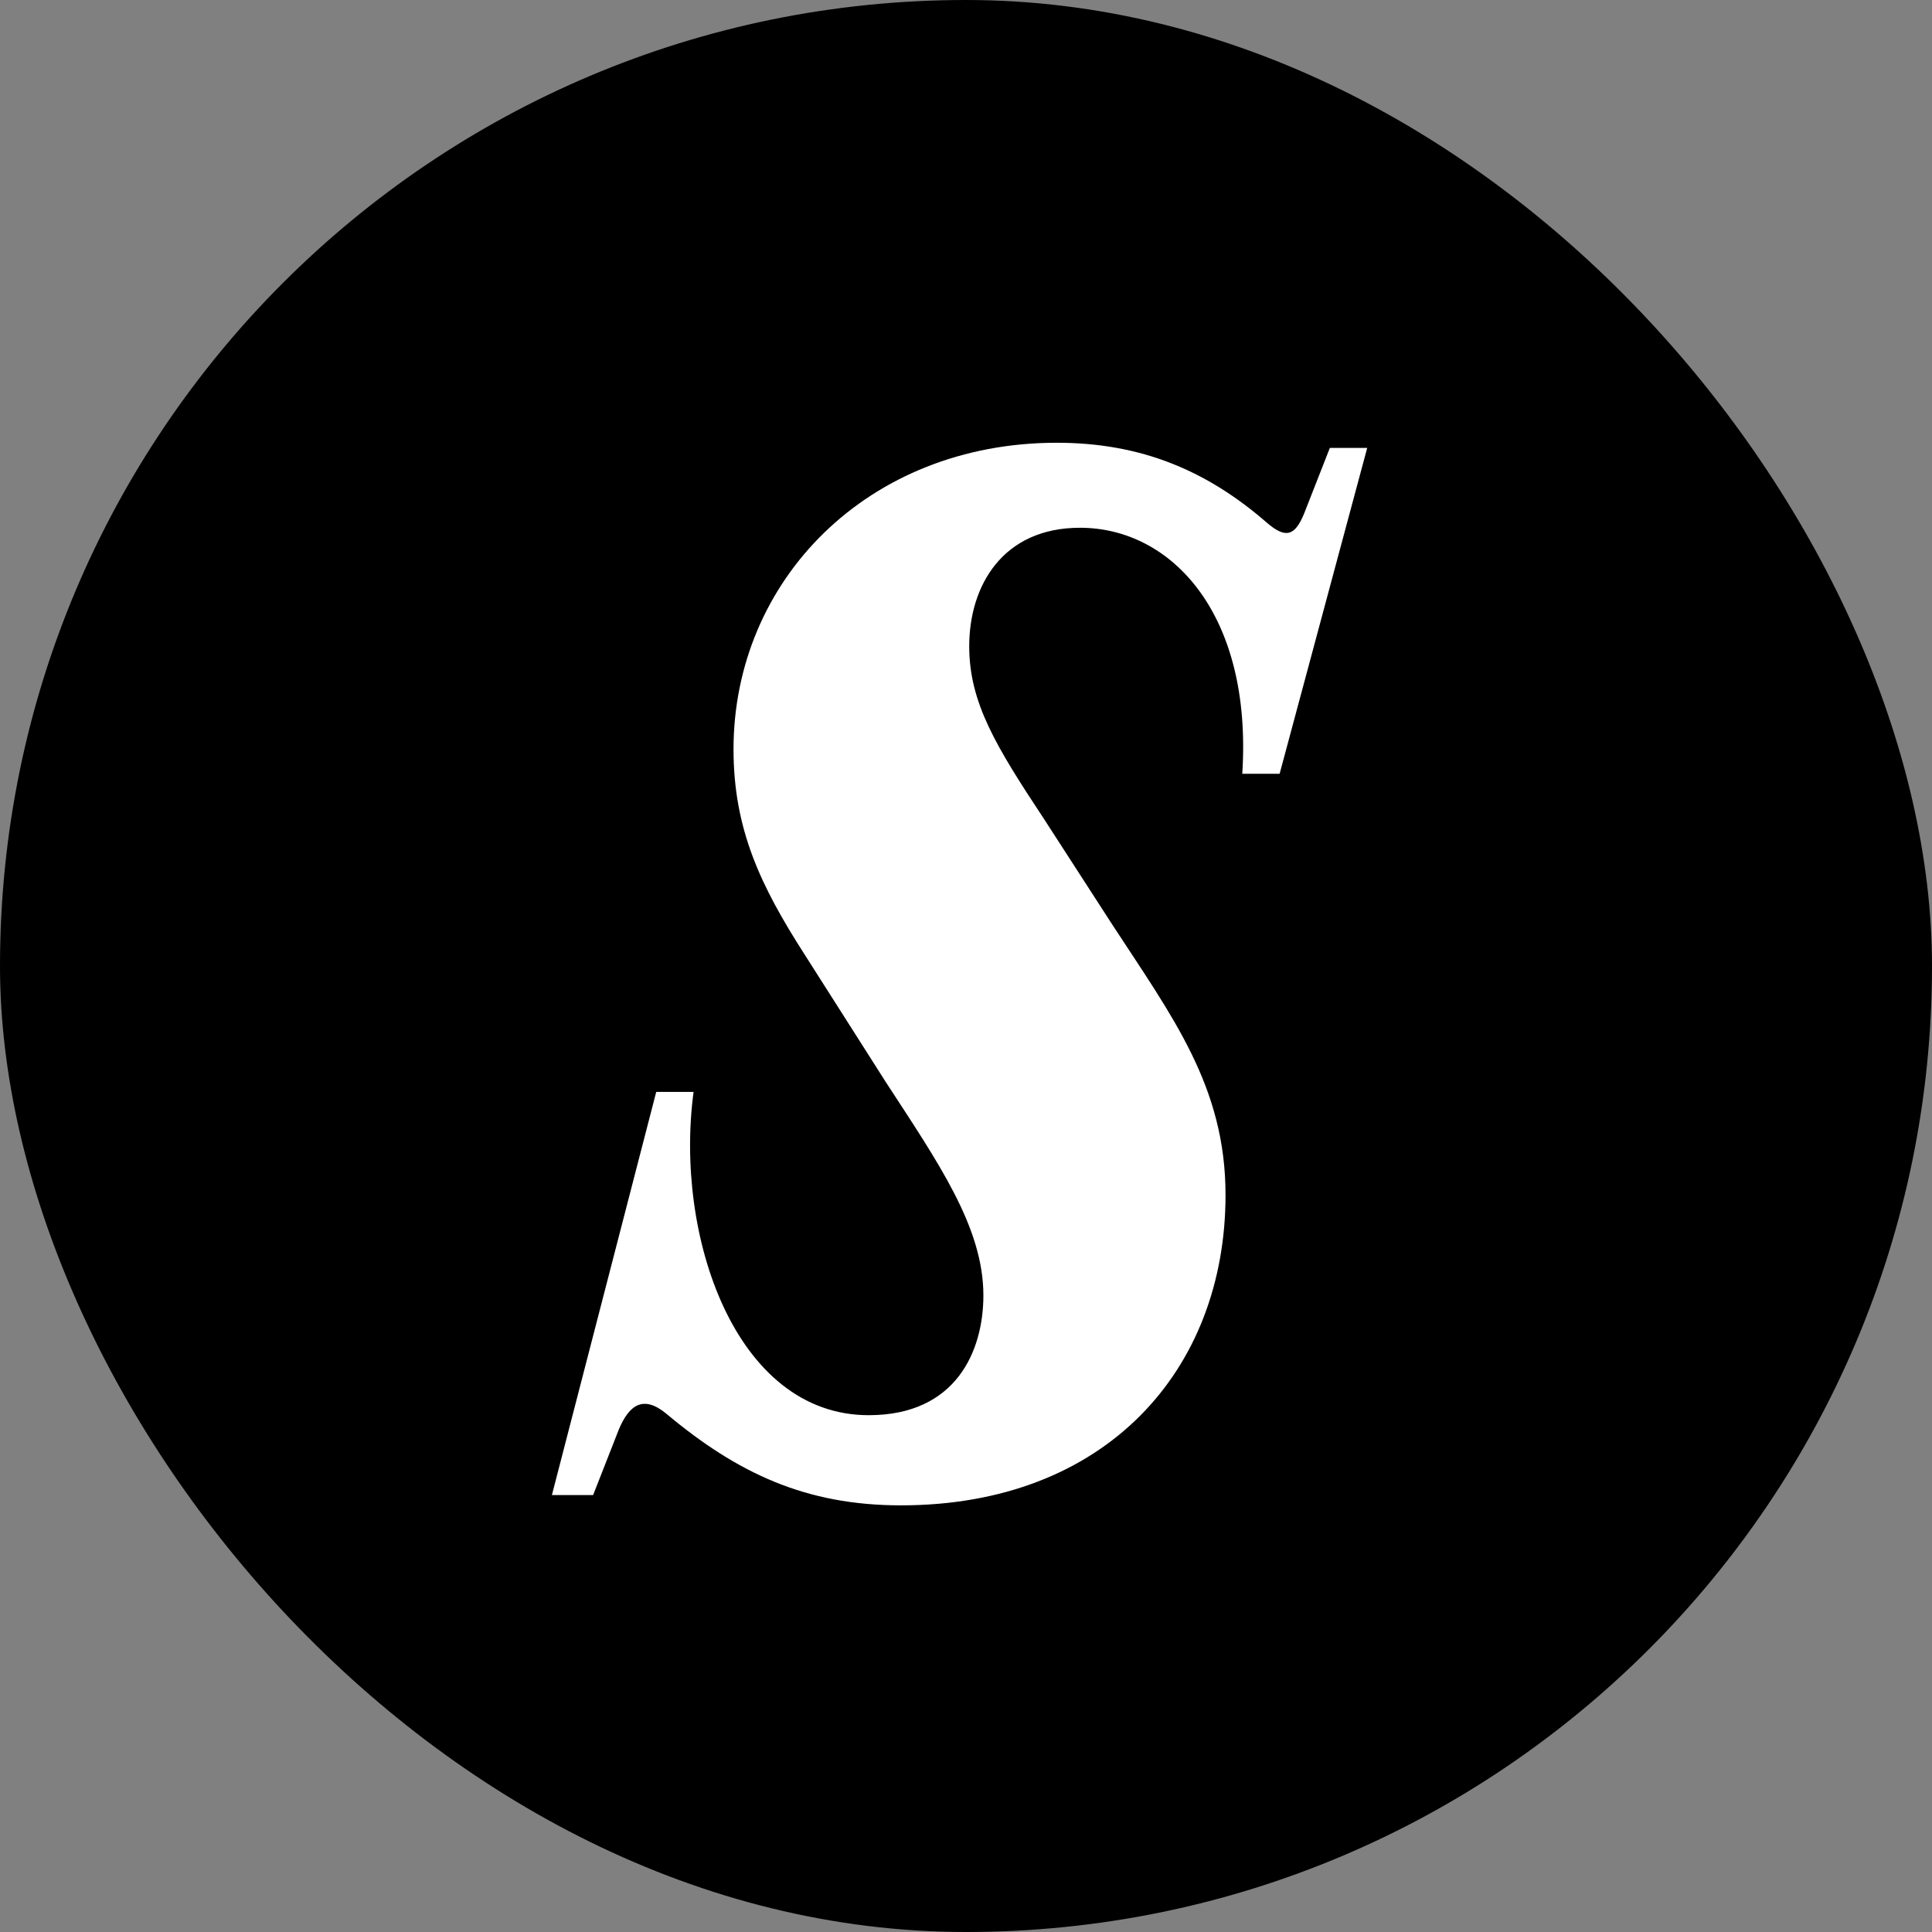<svg width="48" height="48" viewBox="0 0 48 48" fill="none" xmlns="http://www.w3.org/2000/svg">
<rect x="0" y="0" width="48" height="48" fill="#808080" stroke="none"/>
<rect width="48" height="48" rx="24" fill="black"/>
<path d="M22.384 37.4C20.016 37.4 18.32 36.6 16.56 35.128C15.984 34.648 15.632 34.904 15.376 35.512L14.736 37.144H13.712L16.304 27.128H17.232C16.752 30.68 18.256 35.16 21.584 35.16C23.76 35.16 24.432 33.56 24.432 32.184C24.432 30.488 23.312 28.888 22 26.872L19.984 23.704C18.896 22.008 18.224 20.6 18.224 18.616C18.224 14.424 21.552 11 26.256 11C28.368 11 30 11.704 31.472 12.984C31.952 13.4 32.176 13.304 32.4 12.76L33.04 11.128H33.968L31.792 19.224H30.864C31.12 15.256 29.104 13.112 26.832 13.112C24.912 13.112 24.08 14.552 24.08 16.056C24.08 17.464 24.752 18.552 25.936 20.344L27.632 22.968C29.136 25.272 30.448 27 30.448 29.688C30.448 34.04 27.472 37.4 22.384 37.4Z" fill="white"/>
</svg>
